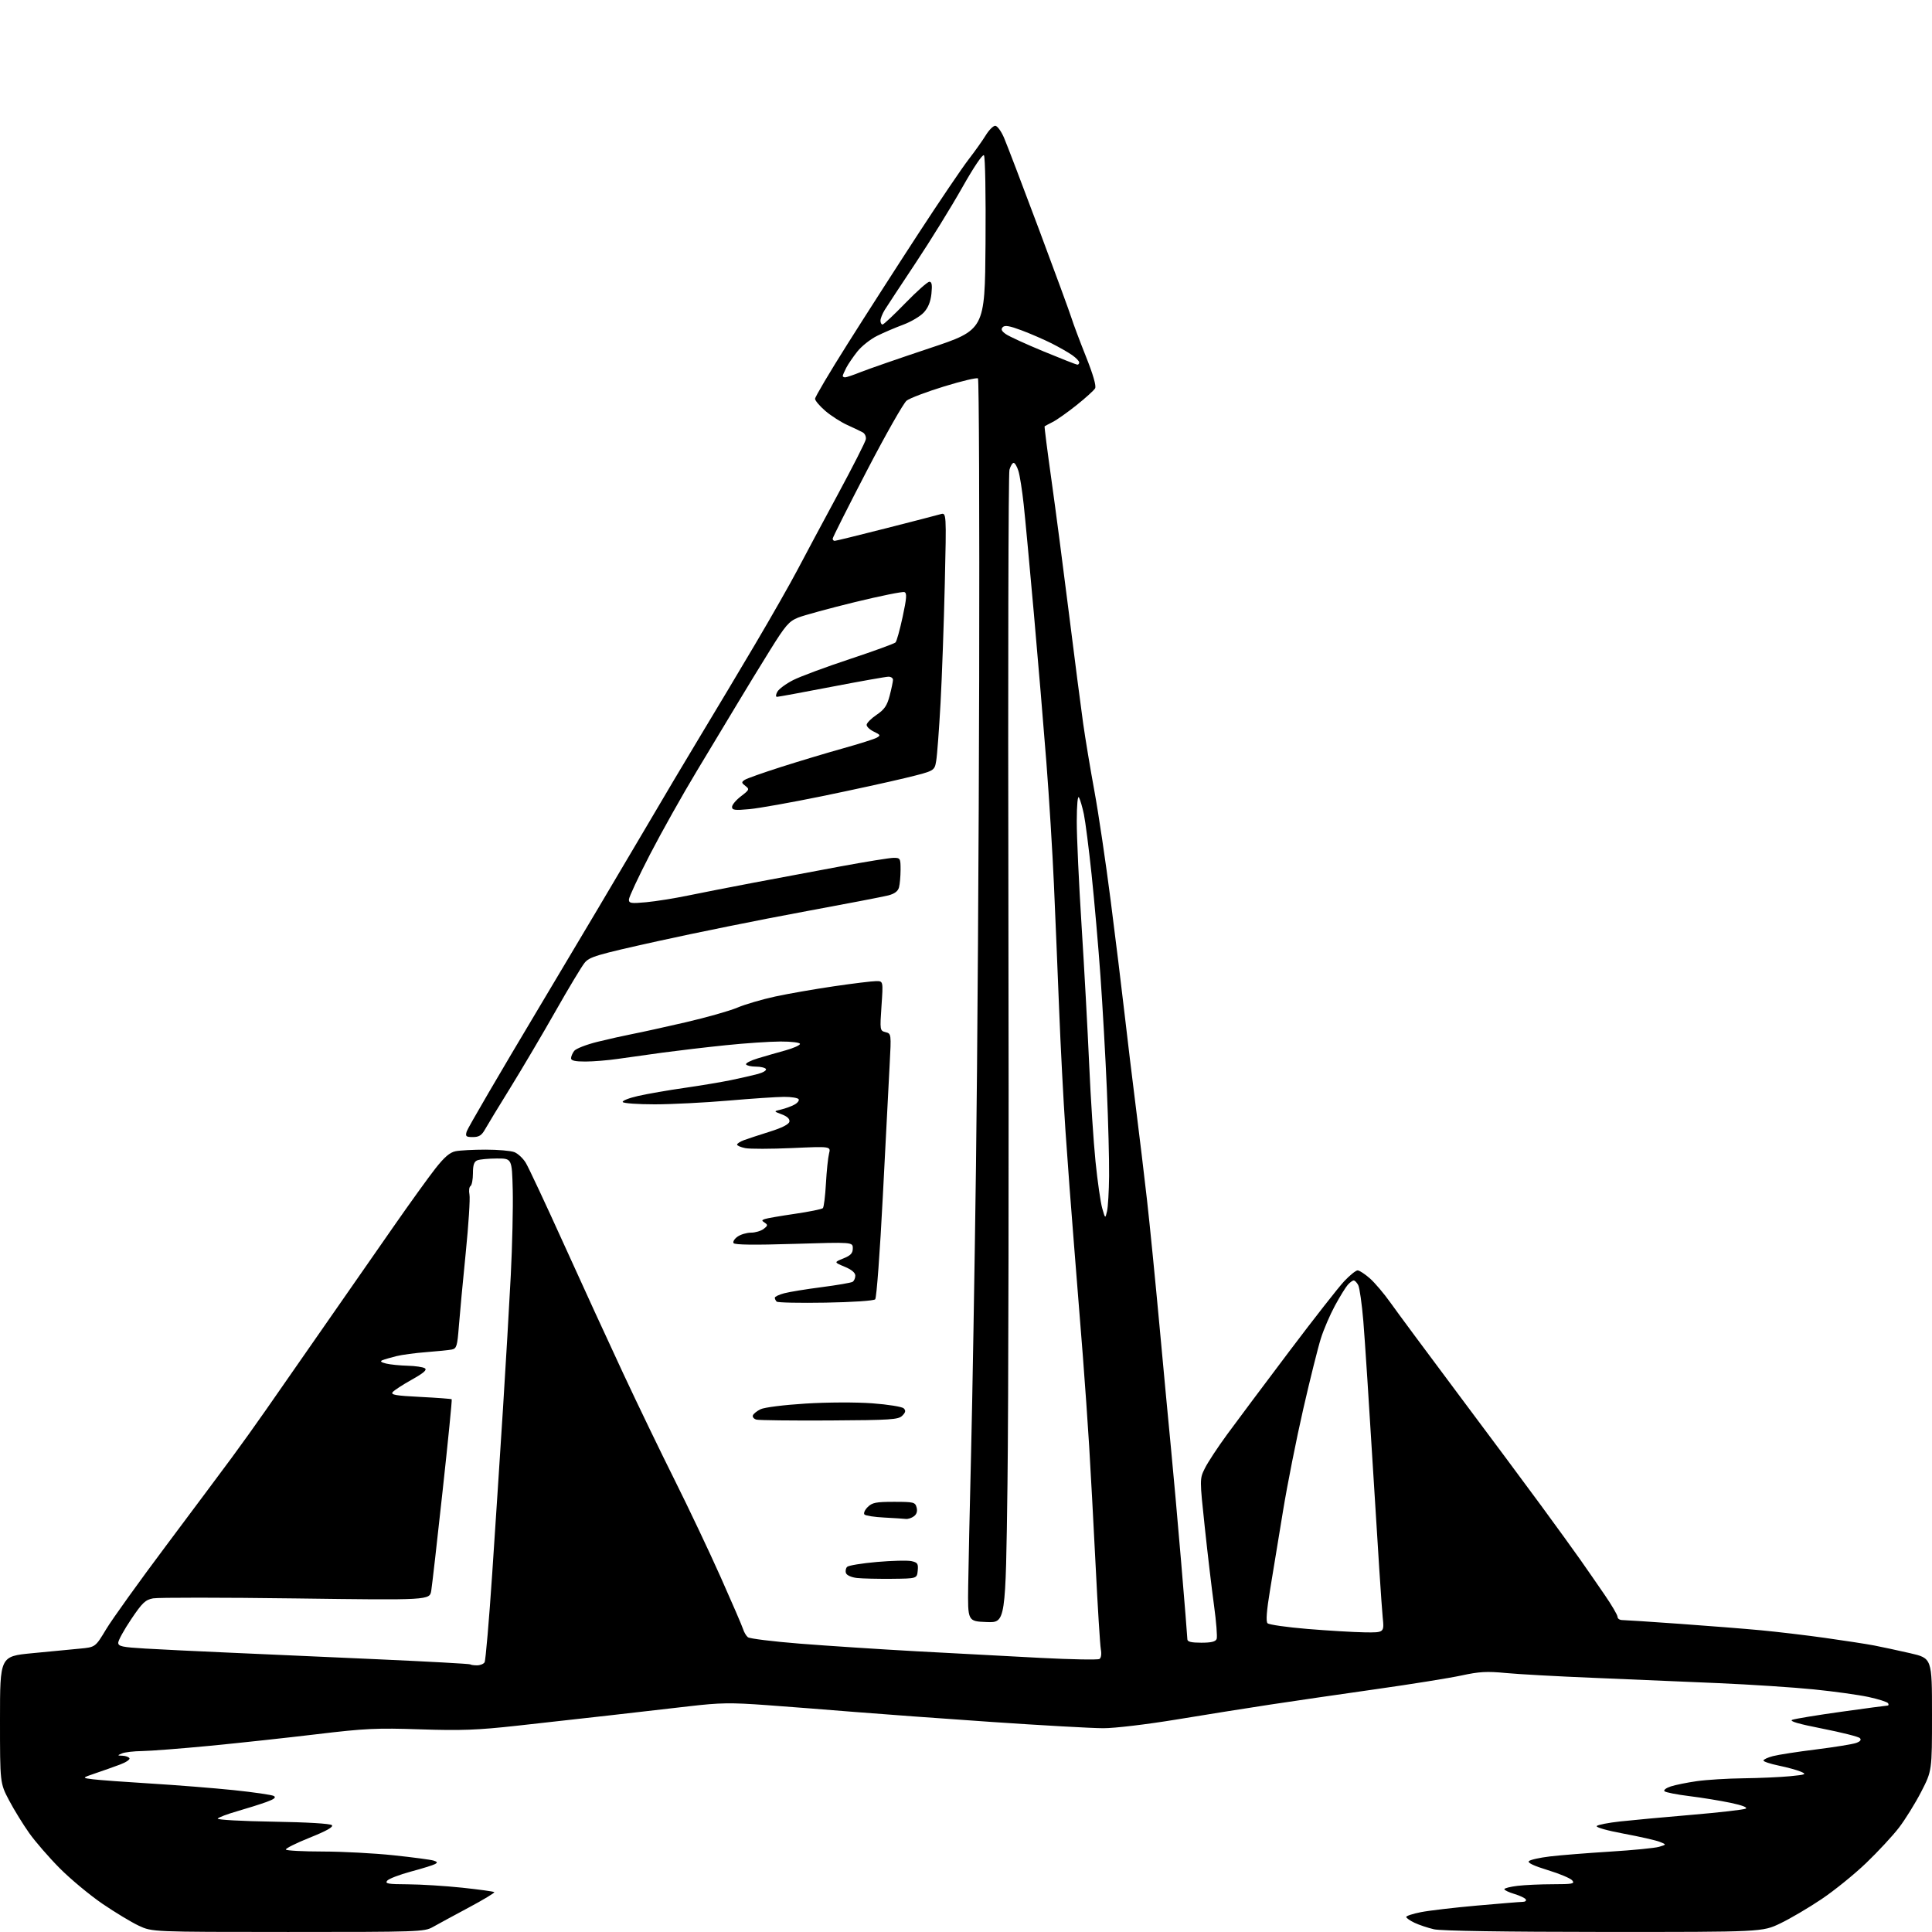 <?xml version="1.0" encoding="UTF-8" standalone="no"?>
<svg 
  version="1.1" 
  xmlns="http://www.w3.org/2000/svg" 
  xmlns:xlink="http://www.w3.org/1999/xlink" 
  xmlns:svg="http://www.w3.org/2000/svg"
  xmlns:rdf="http://www.w3.org/1999/02/22-rdf-syntax-ns#"
  xmlns:cc="http://creativecommons.org/ns#"
  xmlns:dc="http://purl.org/dc/elements/1.1/"
  viewBox="0 0 768 768"
  width="768"
  height="768"
>
<style>svg {background-color: white; }</style>"
<path stroke="none" fill="black" fill-rule="evenodd" d="M114.52,767.99C60.50,767.98 60.50,767.98 55.21,765.52C52.30,764.16 45.78,760.23 40.72,756.78C35.67,753.32 28.04,746.98 23.77,742.69C19.50,738.39 14.03,732.09 11.62,728.69C9.20,725.28 5.59,719.43 3.61,715.67C0.00,708.83 0.00,708.83 -0.00,683.62C-0.00,658.41 -0.00,658.41 12.75,657.18C19.76,656.50 28.29,655.68 31.70,655.36C37.91,654.78 37.91,654.78 42.20,647.64C44.56,643.71 55.27,628.78 66.00,614.46C76.72,600.14 88.49,584.37 92.15,579.41C95.81,574.46 101.92,565.93 105.73,560.45C109.54,554.98 119.86,540.15 128.66,527.50C137.47,514.85 149.95,496.92 156.40,487.65C162.84,478.39 170.34,467.98 173.05,464.53C176.66,459.94 178.83,458.08 181.12,457.63C182.84,457.28 188.21,457.00 193.06,457.00C197.91,457.00 203.02,457.44 204.43,457.98C205.84,458.51 207.90,460.42 209.00,462.23C210.10,464.03 216.90,478.55 224.12,494.50C231.33,510.45 241.97,533.62 247.75,546.00C253.53,558.38 262.76,577.50 268.26,588.49C273.75,599.49 281.96,616.81 286.50,626.99C291.04,637.17 295.05,646.47 295.41,647.66C295.78,648.85 296.62,650.27 297.29,650.82C297.95,651.38 307.27,652.53 318.00,653.38C328.73,654.23 349.65,655.60 364.50,656.42C379.35,657.24 401.49,658.42 413.70,659.04C425.91,659.67 436.41,659.86 437.04,659.47C437.72,659.06 437.95,657.50 437.60,655.64C437.29,653.91 436.34,638.77 435.51,622.00C434.67,605.23 433.53,584.08 432.97,575.00C432.42,565.92 431.28,549.73 430.45,539.00C429.62,528.27 428.06,508.70 426.99,495.50C425.91,482.30 424.36,461.60 423.54,449.50C422.72,437.40 421.58,415.57 421.01,401.00C420.44,386.43 419.51,364.15 418.95,351.50C418.39,338.85 417.04,317.02 415.95,303.00C414.86,288.98 412.63,262.43 410.99,244.00C409.35,225.57 407.53,206.00 406.93,200.50C406.34,195.00 405.40,189.04 404.85,187.25C404.30,185.46 403.44,184.00 402.94,184.00C402.44,184.00 401.69,185.24 401.27,186.75C400.85,188.26 400.66,267.12 400.86,362.00C401.06,456.88 400.89,559.38 400.49,589.79C399.76,645.08 399.76,645.08 392.22,644.79C384.68,644.50 384.68,644.50 384.87,630.50C384.98,622.80 385.49,599.17 386.01,578.00C386.53,556.83 387.41,505.30 387.97,463.50C388.53,421.70 389.10,334.33 389.24,269.34C389.38,204.35 389.17,150.84 388.76,150.43C388.36,150.03 382.32,151.45 375.34,153.60C368.36,155.74 361.64,158.29 360.40,159.26C359.17,160.23 352.04,172.78 344.58,187.14C337.11,201.51 331.00,213.66 331.00,214.13C331.00,214.61 331.36,215.00 331.80,215.00C332.24,215.00 341.35,212.77 352.05,210.04C362.75,207.32 372.56,204.78 373.86,204.40C376.23,203.71 376.23,203.71 375.57,232.10C375.21,247.72 374.45,269.05 373.88,279.50C373.30,289.95 372.53,300.29 372.15,302.47C371.48,306.44 371.48,306.44 359.99,309.24C353.67,310.78 338.66,314.06 326.63,316.53C314.60,318.99 301.66,321.30 297.88,321.65C292.10,322.18 291.00,322.04 291.00,320.76C291.00,319.92 292.60,318.02 294.56,316.52C297.89,313.98 298.01,313.72 296.31,312.42C294.73,311.22 294.69,310.91 296.00,310.03C296.82,309.47 303.35,307.16 310.50,304.88C317.65,302.60 328.73,299.27 335.11,297.49C341.50,295.71 347.53,293.80 348.51,293.25C350.12,292.35 350.01,292.11 347.40,290.86C345.80,290.10 344.50,288.88 344.50,288.15C344.50,287.43 346.27,285.63 348.44,284.16C351.59,282.02 352.63,280.50 353.67,276.50C354.38,273.75 354.97,270.94 354.98,270.25C354.99,269.56 354.19,269.00 353.20,269.00C352.20,269.00 342.05,270.80 330.62,273.00C319.20,275.20 309.42,277.00 308.89,277.00C308.31,277.00 308.35,276.21 309.00,275.00C309.59,273.90 312.42,271.81 315.29,270.35C318.15,268.90 328.30,265.13 337.83,261.98C347.36,258.82 355.53,255.85 355.99,255.37C356.45,254.89 357.72,250.31 358.82,245.18C360.42,237.74 360.56,235.77 359.52,235.37C358.80,235.09 349.94,236.89 339.83,239.35C329.72,241.82 319.58,244.59 317.28,245.50C313.63,246.97 312.26,248.55 306.17,258.34C302.35,264.48 296.53,274.00 293.24,279.50C289.95,285.00 282.64,297.15 276.99,306.50C271.35,315.85 262.96,330.79 258.36,339.69C253.76,348.60 250.00,356.65 250.00,357.59C250.00,359.08 250.82,359.21 256.86,358.65C260.63,358.30 268.17,357.10 273.61,355.97C279.05,354.85 290.70,352.57 299.50,350.90C308.30,349.23 323.82,346.32 334.00,344.43C344.18,342.55 353.74,341.00 355.25,341.00C357.87,341.00 358.00,341.23 357.99,345.75C357.98,348.36 357.70,351.51 357.37,352.74C356.96,354.27 355.61,355.29 353.14,355.93C351.14,356.45 335.77,359.41 319.00,362.50C302.23,365.60 276.35,370.83 261.50,374.12C236.88,379.58 234.31,380.35 232.34,382.80C231.15,384.29 225.97,392.90 220.84,401.95C215.71,411.00 207.68,424.59 203.01,432.16C198.33,439.73 193.73,447.29 192.80,448.96C191.47,451.33 190.41,452.00 187.98,452.00C185.22,452.00 184.94,451.74 185.53,449.75C185.89,448.51 198.69,426.57 213.98,401.00C229.26,375.43 247.97,343.93 255.55,331.00C263.13,318.07 273.69,300.30 279.02,291.50C284.34,282.70 293.89,266.73 300.23,256.00C306.57,245.28 314.13,232.00 317.02,226.50C319.91,221.00 327.13,207.50 333.07,196.50C339.01,185.50 344.01,175.66 344.18,174.63C344.36,173.61 343.82,172.38 343.00,171.91C342.18,171.44 339.41,170.11 336.86,168.97C334.31,167.82 330.38,165.30 328.11,163.37C325.85,161.43 324.00,159.25 324.00,158.52C324.00,157.79 329.77,148.03 336.83,136.85C343.88,125.66 356.55,105.93 364.98,93.00C373.41,80.07 382.39,66.80 384.94,63.50C387.49,60.20 390.61,55.81 391.87,53.75C393.13,51.69 394.82,50.00 395.62,50.00C396.42,50.00 397.99,52.14 399.11,54.75C400.23,57.36 406.46,73.67 412.94,91.00C419.42,108.33 425.28,124.30 425.96,126.50C426.64,128.70 429.21,135.54 431.67,141.71C434.54,148.89 435.85,153.44 435.32,154.37C434.87,155.17 431.57,158.16 428.00,161.01C424.43,163.87 420.15,166.89 418.50,167.73C416.85,168.57 415.39,169.35 415.25,169.46C415.11,169.57 416.32,179.08 417.94,190.58C419.56,202.09 422.71,226.12 424.94,244.00C427.18,261.88 429.70,281.45 430.56,287.50C431.41,293.55 433.43,305.70 435.05,314.50C436.67,323.30 439.57,342.88 441.51,358.00C443.45,373.12 445.93,393.38 447.03,403.00C448.13,412.62 450.14,429.27 451.50,440.00C452.86,450.73 454.86,467.38 455.95,477.00C457.04,486.62 459.29,509.35 460.96,527.50C462.63,545.65 464.68,567.48 465.51,576.00C466.35,584.52 468.15,604.73 469.52,620.90C470.88,637.07 472.00,650.90 472.00,651.65C472.00,652.62 473.55,653.00 477.53,653.00C481.52,653.00 483.22,652.58 483.64,651.50C483.95,650.68 483.49,644.72 482.60,638.25C481.71,631.79 480.06,617.81 478.93,607.20C476.87,587.89 476.87,587.89 478.94,583.70C480.07,581.39 484.04,575.35 487.75,570.28C491.46,565.21 502.57,550.36 512.43,537.28C522.29,524.20 532.17,511.59 534.39,509.25C536.60,506.91 538.98,505.00 539.67,505.00C540.36,505.00 542.55,506.42 544.53,508.16C546.51,509.90 550.22,514.28 552.79,517.91C555.35,521.53 567.39,537.77 579.53,554.00C591.68,570.23 606.56,590.25 612.62,598.50C618.67,606.75 625.68,616.42 628.19,620.00C630.70,623.58 635.06,629.86 637.87,633.97C640.69,638.07 643.00,642.01 643.00,642.72C643.00,643.42 643.84,644.00 644.87,644.00C645.90,644.00 656.14,644.67 667.62,645.49C679.10,646.31 693.67,647.46 700.00,648.06C706.33,648.65 717.80,650.01 725.50,651.09C733.20,652.17 741.98,653.52 745.00,654.10C748.02,654.68 754.44,656.06 759.25,657.16C768.00,659.17 768.00,659.17 768.00,681.54C768.00,703.92 768.00,703.92 763.70,712.28C761.33,716.87 757.34,723.30 754.83,726.57C752.31,729.83 746.45,736.15 741.79,740.61C737.14,745.07 729.18,751.52 724.10,754.93C719.02,758.35 711.64,762.69 707.71,764.57C700.56,768.00 700.56,768.00 637.53,767.98C598.04,767.96 572.83,767.57 570.04,766.92C567.59,766.36 564.10,765.19 562.29,764.33C560.48,763.48 559.00,762.43 559.00,762.02C559.00,761.60 561.63,760.74 564.84,760.11C568.05,759.48 578.07,758.30 587.09,757.50C596.12,756.70 604.31,756.03 605.31,756.02C606.30,756.01 606.85,755.56 606.52,755.03C606.19,754.49 604.13,753.52 601.96,752.87C599.78,752.22 598.00,751.37 598.00,750.98C598.00,750.59 600.36,749.99 603.25,749.65C606.14,749.30 612.49,749.01 617.37,749.01C625.16,749.00 626.09,748.82 624.99,747.49C624.31,746.66 619.93,744.82 615.26,743.40C609.67,741.69 607.12,740.48 607.78,739.82C608.32,739.28 612.08,738.44 616.13,737.96C620.18,737.47 630.92,736.62 640.00,736.05C649.08,735.49 657.85,734.63 659.50,734.14C662.50,733.25 662.50,733.25 659.77,732.16C658.27,731.56 651.83,730.09 645.45,728.91C638.72,727.65 634.23,726.37 634.74,725.86C635.23,725.37 639.42,724.56 644.06,724.05C648.70,723.54 661.50,722.35 672.50,721.42C683.50,720.49 693.14,719.38 693.93,718.97C694.83,718.50 692.58,717.63 687.93,716.65C683.84,715.79 676.45,714.59 671.50,713.98C666.55,713.37 662.12,712.50 661.66,712.04C661.19,711.59 662.32,710.73 664.16,710.13C666.00,709.53 670.65,708.59 674.50,708.04C678.35,707.49 686.67,706.97 693.00,706.90C699.33,706.82 707.65,706.45 711.50,706.08C717.91,705.46 718.27,705.30 715.83,704.26C714.37,703.63 710.43,702.55 707.08,701.86C703.74,701.17 701.00,700.26 701.00,699.84C701.00,699.42 702.69,698.63 704.75,698.09C706.81,697.54 714.58,696.34 722.00,695.42C729.42,694.49 736.59,693.33 737.91,692.83C739.55,692.22 740.00,691.60 739.31,690.91C738.75,690.35 732.03,688.66 724.39,687.15C714.82,685.27 711.11,684.18 712.47,683.65C713.55,683.24 722.33,681.79 731.97,680.45C741.61,679.10 749.86,678.00 750.31,678.00C750.75,678.00 750.86,677.58 750.54,677.06C750.22,676.55 746.71,675.43 742.73,674.57C738.75,673.72 728.98,672.36 721.00,671.56C713.02,670.75 695.92,669.63 683.00,669.07C670.08,668.50 647.80,667.56 633.50,666.97C619.20,666.39 603.45,665.52 598.50,665.04C591.12,664.33 587.97,664.50 581.00,666.02C576.33,667.03 561.02,669.49 547.00,671.47C532.98,673.46 514.08,676.21 505.00,677.59C495.93,678.96 479.08,681.65 467.57,683.55C455.84,685.48 443.09,687.00 438.57,686.99C434.13,686.99 414.07,685.86 394.00,684.49C373.93,683.11 349.40,681.32 339.50,680.51C329.60,679.70 314.01,678.49 304.85,677.82C290.38,676.77 286.32,676.83 273.85,678.28C265.96,679.20 251.62,680.84 242.00,681.93C232.38,683.02 215.97,684.85 205.54,686.00C189.76,687.74 183.30,687.98 167.04,687.44C149.67,686.86 145.11,687.08 126.00,689.37C114.17,690.79 95.05,692.86 83.50,693.98C71.95,695.09 59.80,696.03 56.50,696.07C53.20,696.11 49.60,696.53 48.50,697.00C46.57,697.83 46.58,697.86 48.69,697.93C49.90,697.97 51.14,698.41 51.45,698.91C51.76,699.42 50.10,700.55 47.76,701.42C45.42,702.30 41.02,703.86 38.00,704.88C32.50,706.75 32.50,706.75 37.00,707.30C39.48,707.61 49.83,708.37 60.00,708.99C70.17,709.61 85.00,710.79 92.94,711.61C100.88,712.44 108.03,713.48 108.83,713.92C109.87,714.51 109.06,715.17 105.89,716.33C103.47,717.20 98.26,718.85 94.29,719.99C90.32,721.13 86.84,722.45 86.55,722.92C86.26,723.40 96.12,723.94 108.46,724.14C122.00,724.36 131.31,724.91 131.93,725.53C132.63,726.23 129.84,727.81 123.07,730.52C117.63,732.70 113.39,734.83 113.65,735.24C113.91,735.66 120.50,736.00 128.31,736.01C136.11,736.02 148.77,736.69 156.43,737.50C164.09,738.31 171.25,739.26 172.34,739.61C173.91,740.11 174.03,740.40 172.91,741.01C172.14,741.44 167.81,742.78 163.29,743.99C158.78,745.21 154.56,746.83 153.92,747.60C152.94,748.78 154.21,749.01 162.13,749.04C167.28,749.07 177.02,749.68 183.76,750.39C190.51,751.11 196.23,751.90 196.49,752.15C196.74,752.41 192.12,755.19 186.22,758.34C180.33,761.49 173.93,764.96 172.02,766.04C168.67,767.92 166.36,768.00 114.52,767.99zM189.61,662.00C190.86,662.00 192.22,661.46 192.63,660.79C193.04,660.13 194.40,644.27 195.66,625.54C196.92,606.82 198.84,577.33 199.94,560.00C201.04,542.67 202.43,518.83 203.04,507.00C203.64,495.18 203.99,479.88 203.82,473.00C203.50,460.50 203.50,460.50 197.50,460.52C194.20,460.53 190.71,460.86 189.75,461.24C188.45,461.76 188.00,463.08 188.00,466.41C188.00,468.87 187.56,471.15 187.03,471.48C186.50,471.81 186.32,473.33 186.62,474.86C186.93,476.39 186.26,486.84 185.13,498.07C184.00,509.31 182.77,522.44 182.40,527.27C181.79,535.11 181.50,536.08 179.61,536.46C178.45,536.69 173.90,537.15 169.50,537.49C165.10,537.82 159.70,538.55 157.50,539.10C155.30,539.65 152.82,540.37 152.00,540.71C150.97,541.12 151.45,541.54 153.50,542.04C155.15,542.44 158.97,542.82 162.00,542.90C165.03,542.97 168.12,543.42 168.87,543.90C169.87,544.53 168.47,545.76 163.72,548.42C160.13,550.42 156.70,552.66 156.10,553.38C155.21,554.45 157.27,554.81 167.13,555.30C173.79,555.64 179.39,556.06 179.56,556.23C179.74,556.41 178.12,572.74 175.96,592.52C173.81,612.31 171.77,630.21 171.43,632.31C170.80,636.11 170.80,636.11 117.63,635.40C88.38,635.01 62.83,635.00 60.86,635.37C57.78,635.94 56.55,637.12 52.14,643.68C49.31,647.88 47.00,652.08 47.00,653.01C47.00,654.45 48.57,654.79 57.75,655.33C63.66,655.68 78.62,656.41 91.00,656.95C103.38,657.50 129.93,658.68 150.00,659.58C170.07,660.48 186.69,661.39 186.92,661.61C187.15,661.82 188.36,662.00 189.61,662.00zM542.39,648.88C550.28,649.00 550.28,649.00 549.63,642.75C549.27,639.31 547.63,614.23 545.98,587.00C544.33,559.77 542.51,531.91 541.94,525.09C541.36,518.26 540.45,511.85 539.91,510.84C539.37,509.83 538.57,509.00 538.12,509.00C537.67,509.00 536.61,509.79 535.75,510.75C534.90,511.71 532.61,515.42 530.67,519.00C528.73,522.58 526.21,528.42 525.08,532.00C523.94,535.58 520.78,548.21 518.07,560.07C515.35,571.94 511.73,590.17 510.03,600.57C508.33,610.98 506.02,625.07 504.89,631.87C503.49,640.34 503.17,644.57 503.87,645.27C504.44,645.84 511.56,646.85 519.70,647.53C527.84,648.20 538.05,648.81 542.39,648.88zM354.50,627.60C349.00,627.65 342.79,627.51 340.69,627.28C338.53,627.05 336.64,626.22 336.31,625.37C335.99,624.54 336.19,623.41 336.75,622.85C337.30,622.30 342.65,621.42 348.63,620.90C354.61,620.38 360.76,620.23 362.31,620.57C364.75,621.10 365.07,621.59 364.81,624.34C364.50,627.50 364.50,627.50 354.50,627.60zM360.06,603.80C359.20,603.70 355.35,603.45 351.50,603.25C347.65,603.06 344.12,602.52 343.65,602.05C343.18,601.58 343.75,600.25 344.90,599.10C346.70,597.30 348.20,597.00 355.38,597.00C363.23,597.00 363.81,597.14 364.37,599.25C364.76,600.73 364.40,601.93 363.29,602.75C362.37,603.44 360.92,603.91 360.06,603.80zM329.72,564.66C314.75,564.74 301.69,564.59 300.69,564.32C299.70,564.05 299.06,563.31 299.27,562.67C299.48,562.02 300.86,560.91 302.34,560.19C303.85,559.45 311.69,558.47 320.26,557.94C328.98,557.40 340.33,557.36 346.79,557.84C352.99,558.30 358.60,559.20 359.24,559.84C360.14,560.74 360.00,561.43 358.67,562.76C357.11,564.32 354.13,564.52 329.72,564.66zM328.19,517.82C317.90,518.00 309.15,517.82 308.74,517.41C308.33,517.00 308.00,516.31 308.00,515.87C308.00,515.43 309.69,514.63 311.75,514.09C313.81,513.54 320.53,512.45 326.67,511.66C332.82,510.86 338.33,509.91 338.92,509.55C339.51,509.18 340.00,508.08 340.00,507.09C340.00,505.93 338.51,504.68 335.75,503.54C331.50,501.77 331.50,501.77 335.25,500.25C338.18,499.06 339.00,498.18 339.00,496.23C339.00,493.74 339.00,493.74 315.62,494.46C299.92,494.95 292.03,494.86 291.60,494.16C291.25,493.60 291.97,492.43 293.21,491.57C294.44,490.71 296.83,490.00 298.53,490.00C300.23,490.00 302.49,489.33 303.56,488.52C305.22,487.25 305.28,486.90 304.03,486.07C302.73,485.22 302.73,485.04 304.03,484.58C304.84,484.29 310.20,483.36 315.95,482.52C321.70,481.68 326.73,480.66 327.11,480.25C327.50,479.84 328.04,475.45 328.32,470.50C328.59,465.55 329.15,460.19 329.55,458.59C330.29,455.68 330.29,455.68 314.90,456.37C306.43,456.75 298.04,456.76 296.25,456.40C294.46,456.04 293.00,455.41 293.00,455.00C293.00,454.58 294.24,453.78 295.75,453.22C297.26,452.66 301.88,451.15 306.00,449.85C310.90,448.32 313.60,446.93 313.80,445.87C314.00,444.80 312.96,443.80 310.80,442.99C307.50,441.75 307.50,441.75 310.50,441.05C312.15,440.66 314.53,439.80 315.78,439.12C317.03,438.45 317.79,437.47 317.47,436.95C317.15,436.43 314.55,436.01 311.69,436.02C308.84,436.03 298.85,436.70 289.50,437.51C280.15,438.31 267.01,438.98 260.31,438.99C253.60,438.99 247.86,438.59 247.55,438.08C247.24,437.58 250.02,436.48 253.74,435.64C257.46,434.80 265.68,433.37 272.00,432.47C278.32,431.56 286.65,430.17 290.50,429.38C294.35,428.58 299.20,427.48 301.28,426.92C303.36,426.36 304.80,425.48 304.47,424.95C304.15,424.43 302.36,424.00 300.50,424.00C298.64,424.00 296.88,423.61 296.58,423.13C296.28,422.65 298.40,421.56 301.27,420.70C304.15,419.83 309.09,418.41 312.25,417.54C315.41,416.66 318.00,415.51 318.00,414.97C318.00,414.42 314.62,414.01 310.25,414.02C305.99,414.03 296.20,414.69 288.50,415.49C280.80,416.28 269.55,417.61 263.50,418.42C257.45,419.24 249.35,420.37 245.50,420.94C241.65,421.50 235.91,421.97 232.75,421.98C228.67,421.99 227.00,421.62 227.00,420.69C227.00,419.97 227.56,418.65 228.25,417.75C228.94,416.85 233.10,415.23 237.50,414.14C241.90,413.05 248.20,411.65 251.50,411.01C254.80,410.38 264.25,408.29 272.50,406.39C280.75,404.48 290.03,401.85 293.13,400.54C296.23,399.23 302.98,397.25 308.13,396.14C313.28,395.02 323.80,393.19 331.50,392.06C339.20,390.93 346.76,390.01 348.30,390.01C351.09,390.00 351.09,390.00 350.41,399.85C349.75,409.53 349.77,409.71 352.02,410.30C354.30,410.89 354.31,410.97 353.65,423.20C353.29,429.96 352.07,453.50 350.94,475.50C349.80,497.72 348.45,515.94 347.90,516.50C347.33,517.07 338.87,517.64 328.19,517.82zM440.06,481.50C440.45,479.85 440.82,473.54 440.88,467.49C440.95,461.43 440.55,445.90 439.99,432.99C439.44,420.07 438.29,399.82 437.45,388.00C436.61,376.18 435.02,358.02 433.93,347.67C432.84,337.31 431.45,326.51 430.86,323.67C430.26,320.82 429.38,317.82 428.91,317.00C428.40,316.10 428.05,319.87 428.03,326.42C428.01,332.43 428.87,351.11 429.94,367.92C431.01,384.74 432.36,409.52 432.96,423.00C433.55,436.48 434.69,453.93 435.49,461.80C436.29,469.66 437.49,477.99 438.15,480.30C439.35,484.50 439.35,484.50 440.06,481.50zM335.96,150.00C336.49,150.00 339.31,149.05 342.21,147.88C345.12,146.72 357.40,142.46 369.50,138.43C391.50,131.11 391.50,131.11 391.76,96.87C391.91,77.60 391.63,62.23 391.13,61.73C390.60,61.20 387.04,66.50 382.43,74.67C378.14,82.27 369.85,95.70 364.00,104.50C358.15,113.30 352.61,121.72 351.68,123.21C350.76,124.71 350.00,126.62 350.00,127.46C350.00,128.31 350.37,129.00 350.82,129.00C351.27,129.00 355.35,125.17 359.88,120.50C364.42,115.83 368.72,112.00 369.44,112.00C370.41,112.00 370.62,113.24 370.26,116.75C369.92,119.99 368.94,122.37 367.19,124.25C365.78,125.76 362.13,127.92 359.07,129.06C356.00,130.19 351.34,132.18 348.70,133.49C346.06,134.79 342.53,137.58 340.85,139.68C339.18,141.78 337.17,144.72 336.40,146.20C335.63,147.69 335.00,149.15 335.00,149.45C335.00,149.75 335.43,150.00 335.96,150.00zM428.25,144.96C428.66,144.98 429.00,144.58 429.00,144.07C429.00,143.56 427.76,142.26 426.25,141.20C424.74,140.13 421.04,138.02 418.04,136.50C415.03,134.99 409.67,132.66 406.13,131.33C401.32,129.52 399.42,129.19 398.60,130.05C397.79,130.89 398.14,131.63 399.89,132.85C401.21,133.76 407.96,136.85 414.89,139.71C421.83,142.58 427.84,144.94 428.25,144.96z" />

</svg>